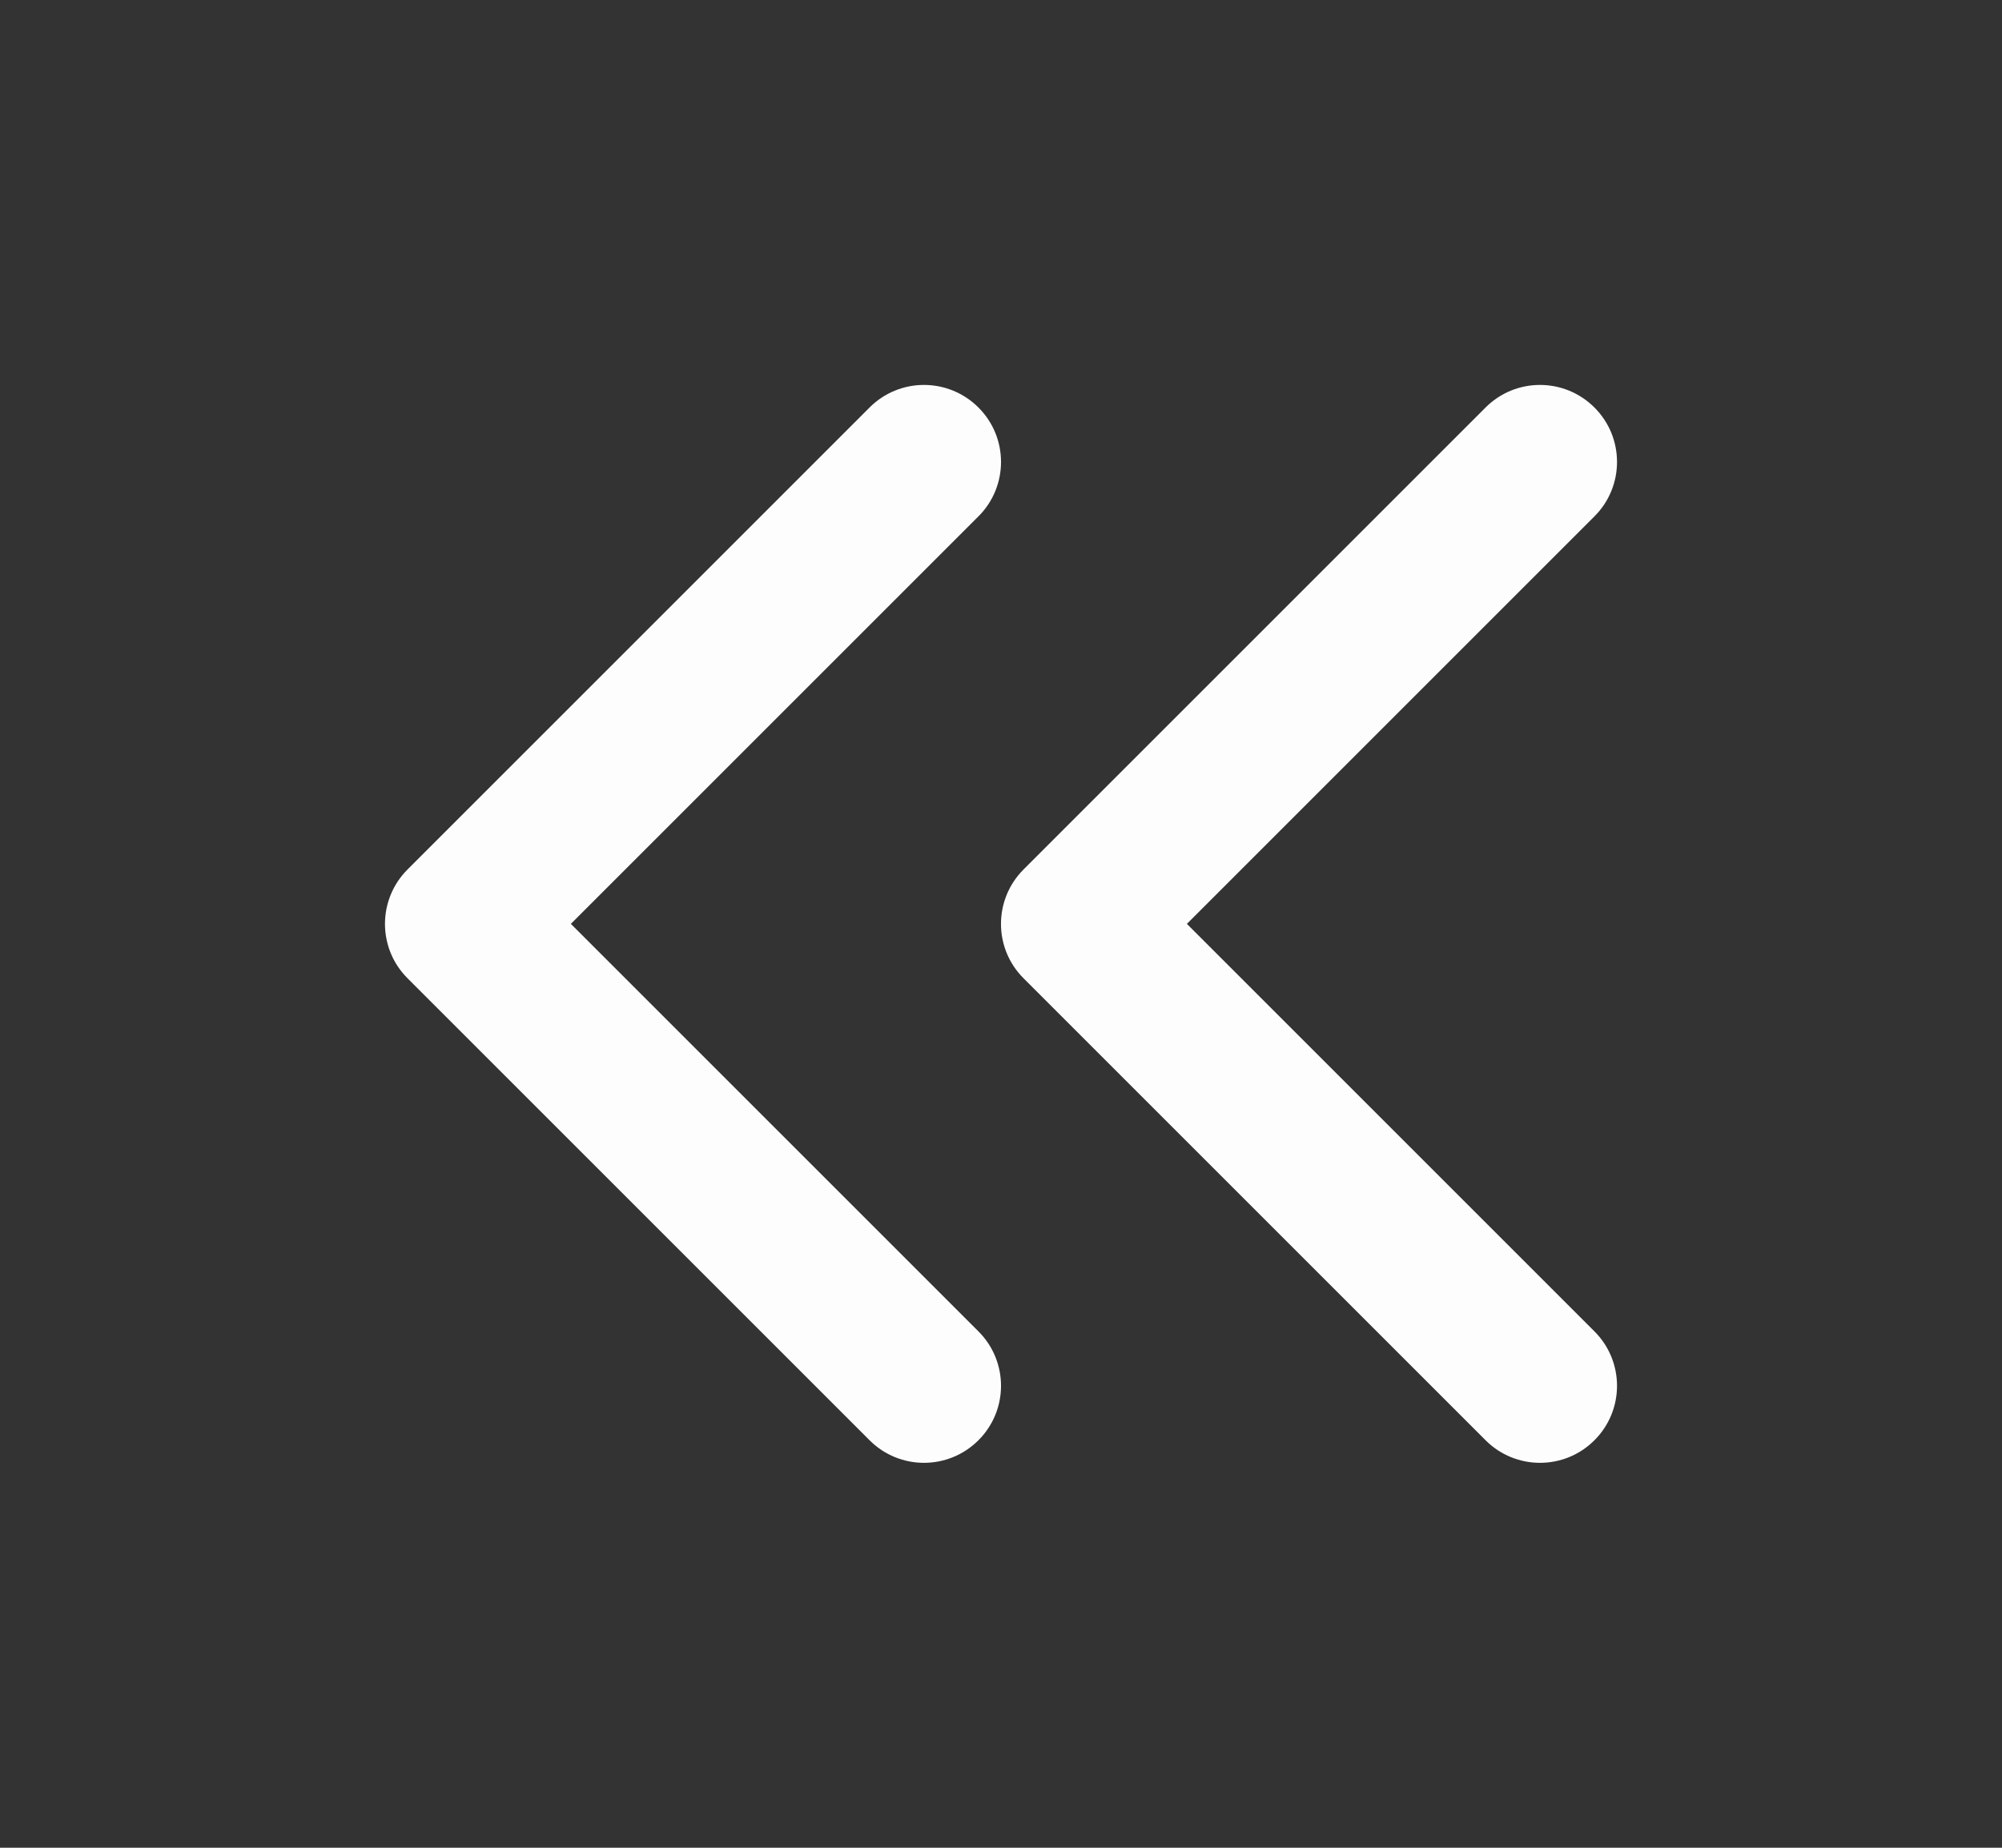 <svg width="26" height="24" viewBox="0 0 26 24" fill="none" xmlns="http://www.w3.org/2000/svg">
<rect x="0" y="0" width="26" height="24" fill="#333333" stroke="none"/>
<path fill-rule="evenodd" clip-rule="evenodd" d="M20.707 18.707C20.317 19.098 19.683 19.098 19.293 18.707L13.293 12.707C12.902 12.317 12.902 11.684 13.293 11.293L19.293 5.293C19.683 4.902 20.316 4.902 20.707 5.293C21.098 5.683 21.098 6.317 20.707 6.707L15.414 12L20.707 17.293C21.098 17.683 21.098 18.317 20.707 18.707Z" fill="#FDFDFD"/>
<path fill-rule="evenodd" clip-rule="evenodd" d="M12.707 18.707C12.316 19.098 11.683 19.098 11.293 18.707L5.293 12.707C4.902 12.317 4.902 11.684 5.293 11.293L11.293 5.293C11.683 4.902 12.316 4.902 12.707 5.293C13.098 5.683 13.098 6.317 12.707 6.707L7.414 12L12.707 17.293C13.098 17.683 13.098 18.317 12.707 18.707Z" fill="#FDFDFD"/>
</svg>
